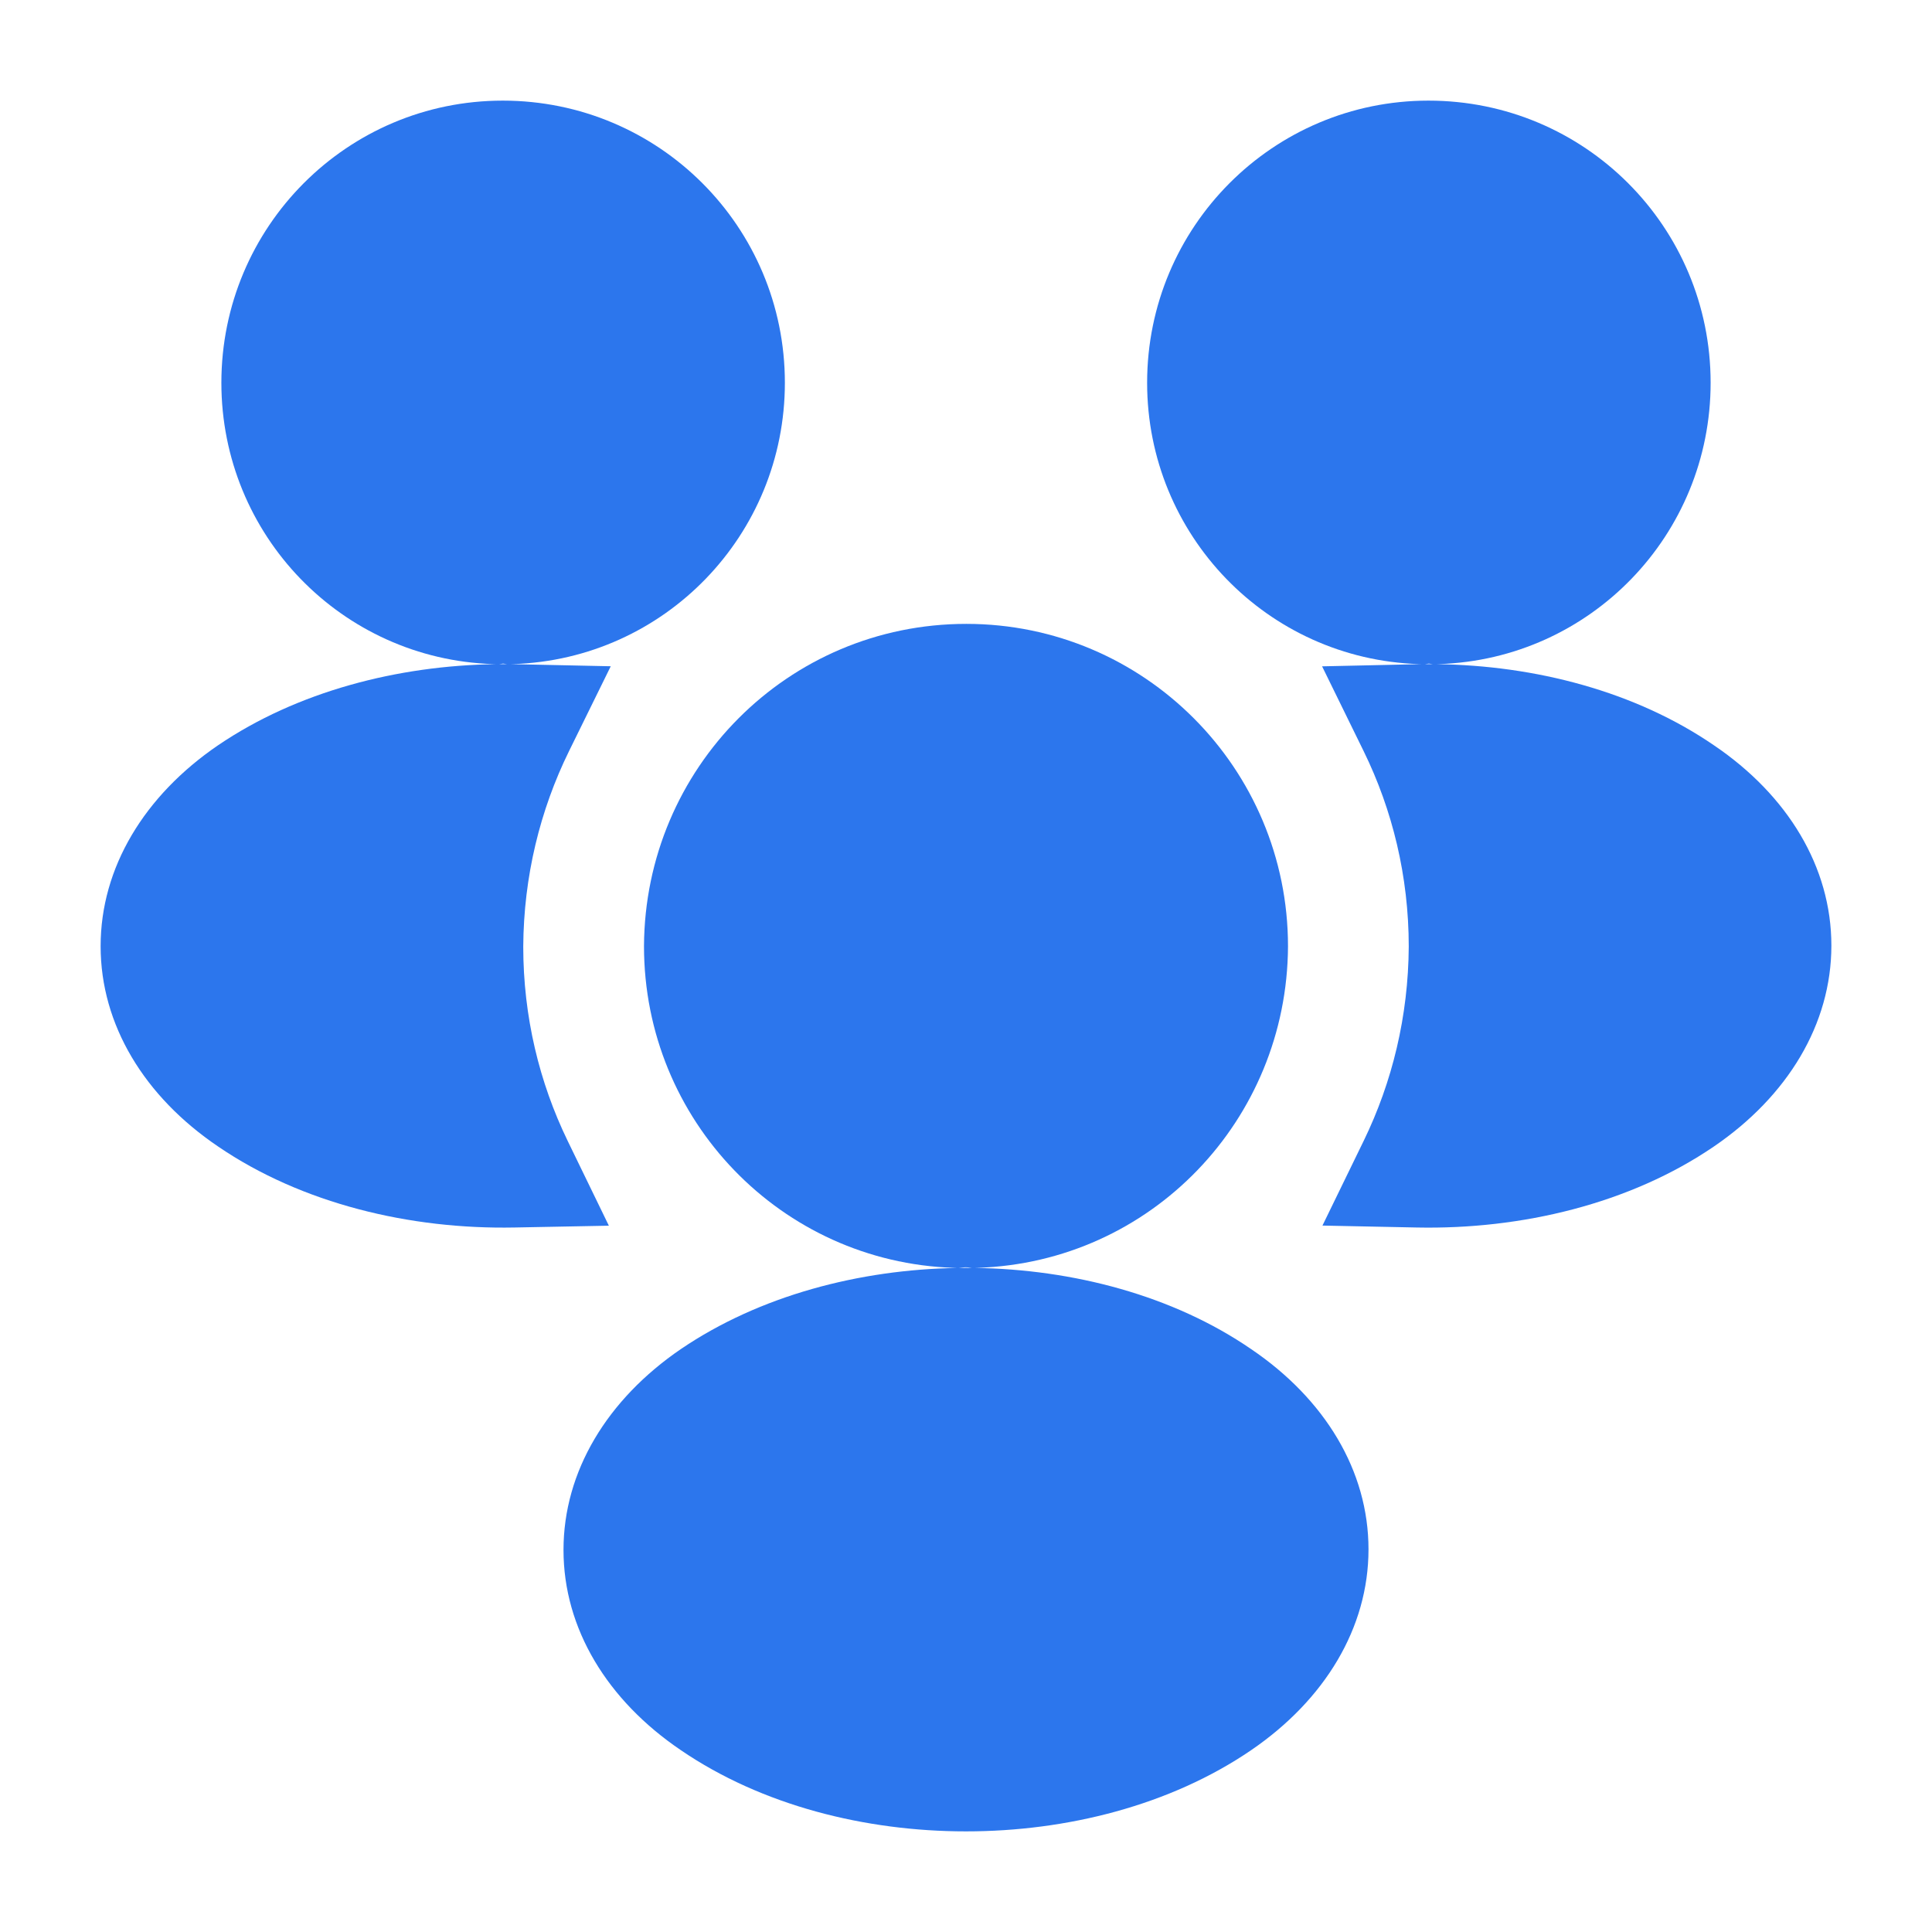 <svg width="48" height="48" viewBox="0 0 48 48" fill="none" xmlns="http://www.w3.org/2000/svg">
<path fill-rule="evenodd" clip-rule="evenodd" d="M12.491 2.5C8.627 2.5 5.5 5.634 5.5 9.51C5.5 13.29 8.484 16.378 12.252 16.499L12.318 16.501C9.878 16.535 7.383 17.18 5.415 18.518L5.412 18.52C3.589 19.767 2.5 21.552 2.5 23.508C2.5 25.463 3.589 27.245 5.415 28.482C7.503 29.908 10.195 30.547 12.782 30.497L15.127 30.452L14.102 28.342C13.398 26.89 13.001 25.256 13 23.522C13.01 21.775 13.418 20.127 14.136 18.664L15.174 16.553L12.822 16.503L12.691 16.501L12.748 16.499C16.515 16.378 19.5 13.29 19.5 9.51C19.5 5.631 16.369 2.5 12.491 2.5ZM12.595 16.5L12.5 16.487L12.403 16.5C12.467 16.5 12.531 16.5 12.595 16.5Z" fill="#2C76ED"/>
<path fill-rule="evenodd" clip-rule="evenodd" d="M24.009 15.5C19.569 15.5 16.023 19.092 16 23.502L16 23.509C16 27.834 19.411 31.359 23.696 31.499L23.779 31.502C21.355 31.541 18.875 32.186 16.915 33.518L16.912 33.52C15.089 34.767 14 36.553 14 38.508C14 40.463 15.089 42.245 16.915 43.482C18.929 44.858 21.503 45.5 24 45.5C26.498 45.5 29.073 44.857 31.088 43.48C32.911 42.233 34 40.448 34 38.492C34 36.537 32.911 34.756 31.087 33.52C29.135 32.179 26.649 31.535 24.217 31.501L24.285 31.499C28.593 31.359 31.977 27.831 32 23.517L32 23.509C32 19.09 28.427 15.5 24.009 15.5ZM24.147 31.501L24.049 31.488C24.029 31.486 23.978 31.483 23.911 31.491L23.817 31.501C23.883 31.5 23.949 31.5 24.015 31.5L24.147 31.501Z" fill="#2C76ED"/>
<path fill-rule="evenodd" clip-rule="evenodd" d="M45.5 23.492C45.5 21.537 44.411 19.756 42.587 18.52C40.63 17.175 38.135 16.531 35.691 16.501L35.748 16.499C39.516 16.378 42.5 13.29 42.5 9.51C42.5 5.631 39.369 2.5 35.49 2.5C31.628 2.5 28.5 5.634 28.5 9.51C28.5 13.29 31.485 16.378 35.252 16.499L35.317 16.501C35.276 16.502 35.235 16.503 35.194 16.503L32.847 16.555L33.88 18.663C34.596 20.125 34.999 21.77 35 23.514C34.99 25.251 34.589 26.887 33.882 28.341L32.856 30.449L35.199 30.497C37.794 30.55 40.494 29.911 42.588 28.48C44.411 27.233 45.5 25.448 45.5 23.492ZM35.404 16.5C35.467 16.5 35.531 16.5 35.595 16.5L35.5 16.487L35.404 16.5Z" fill="#2C76ED"/>
</svg>
